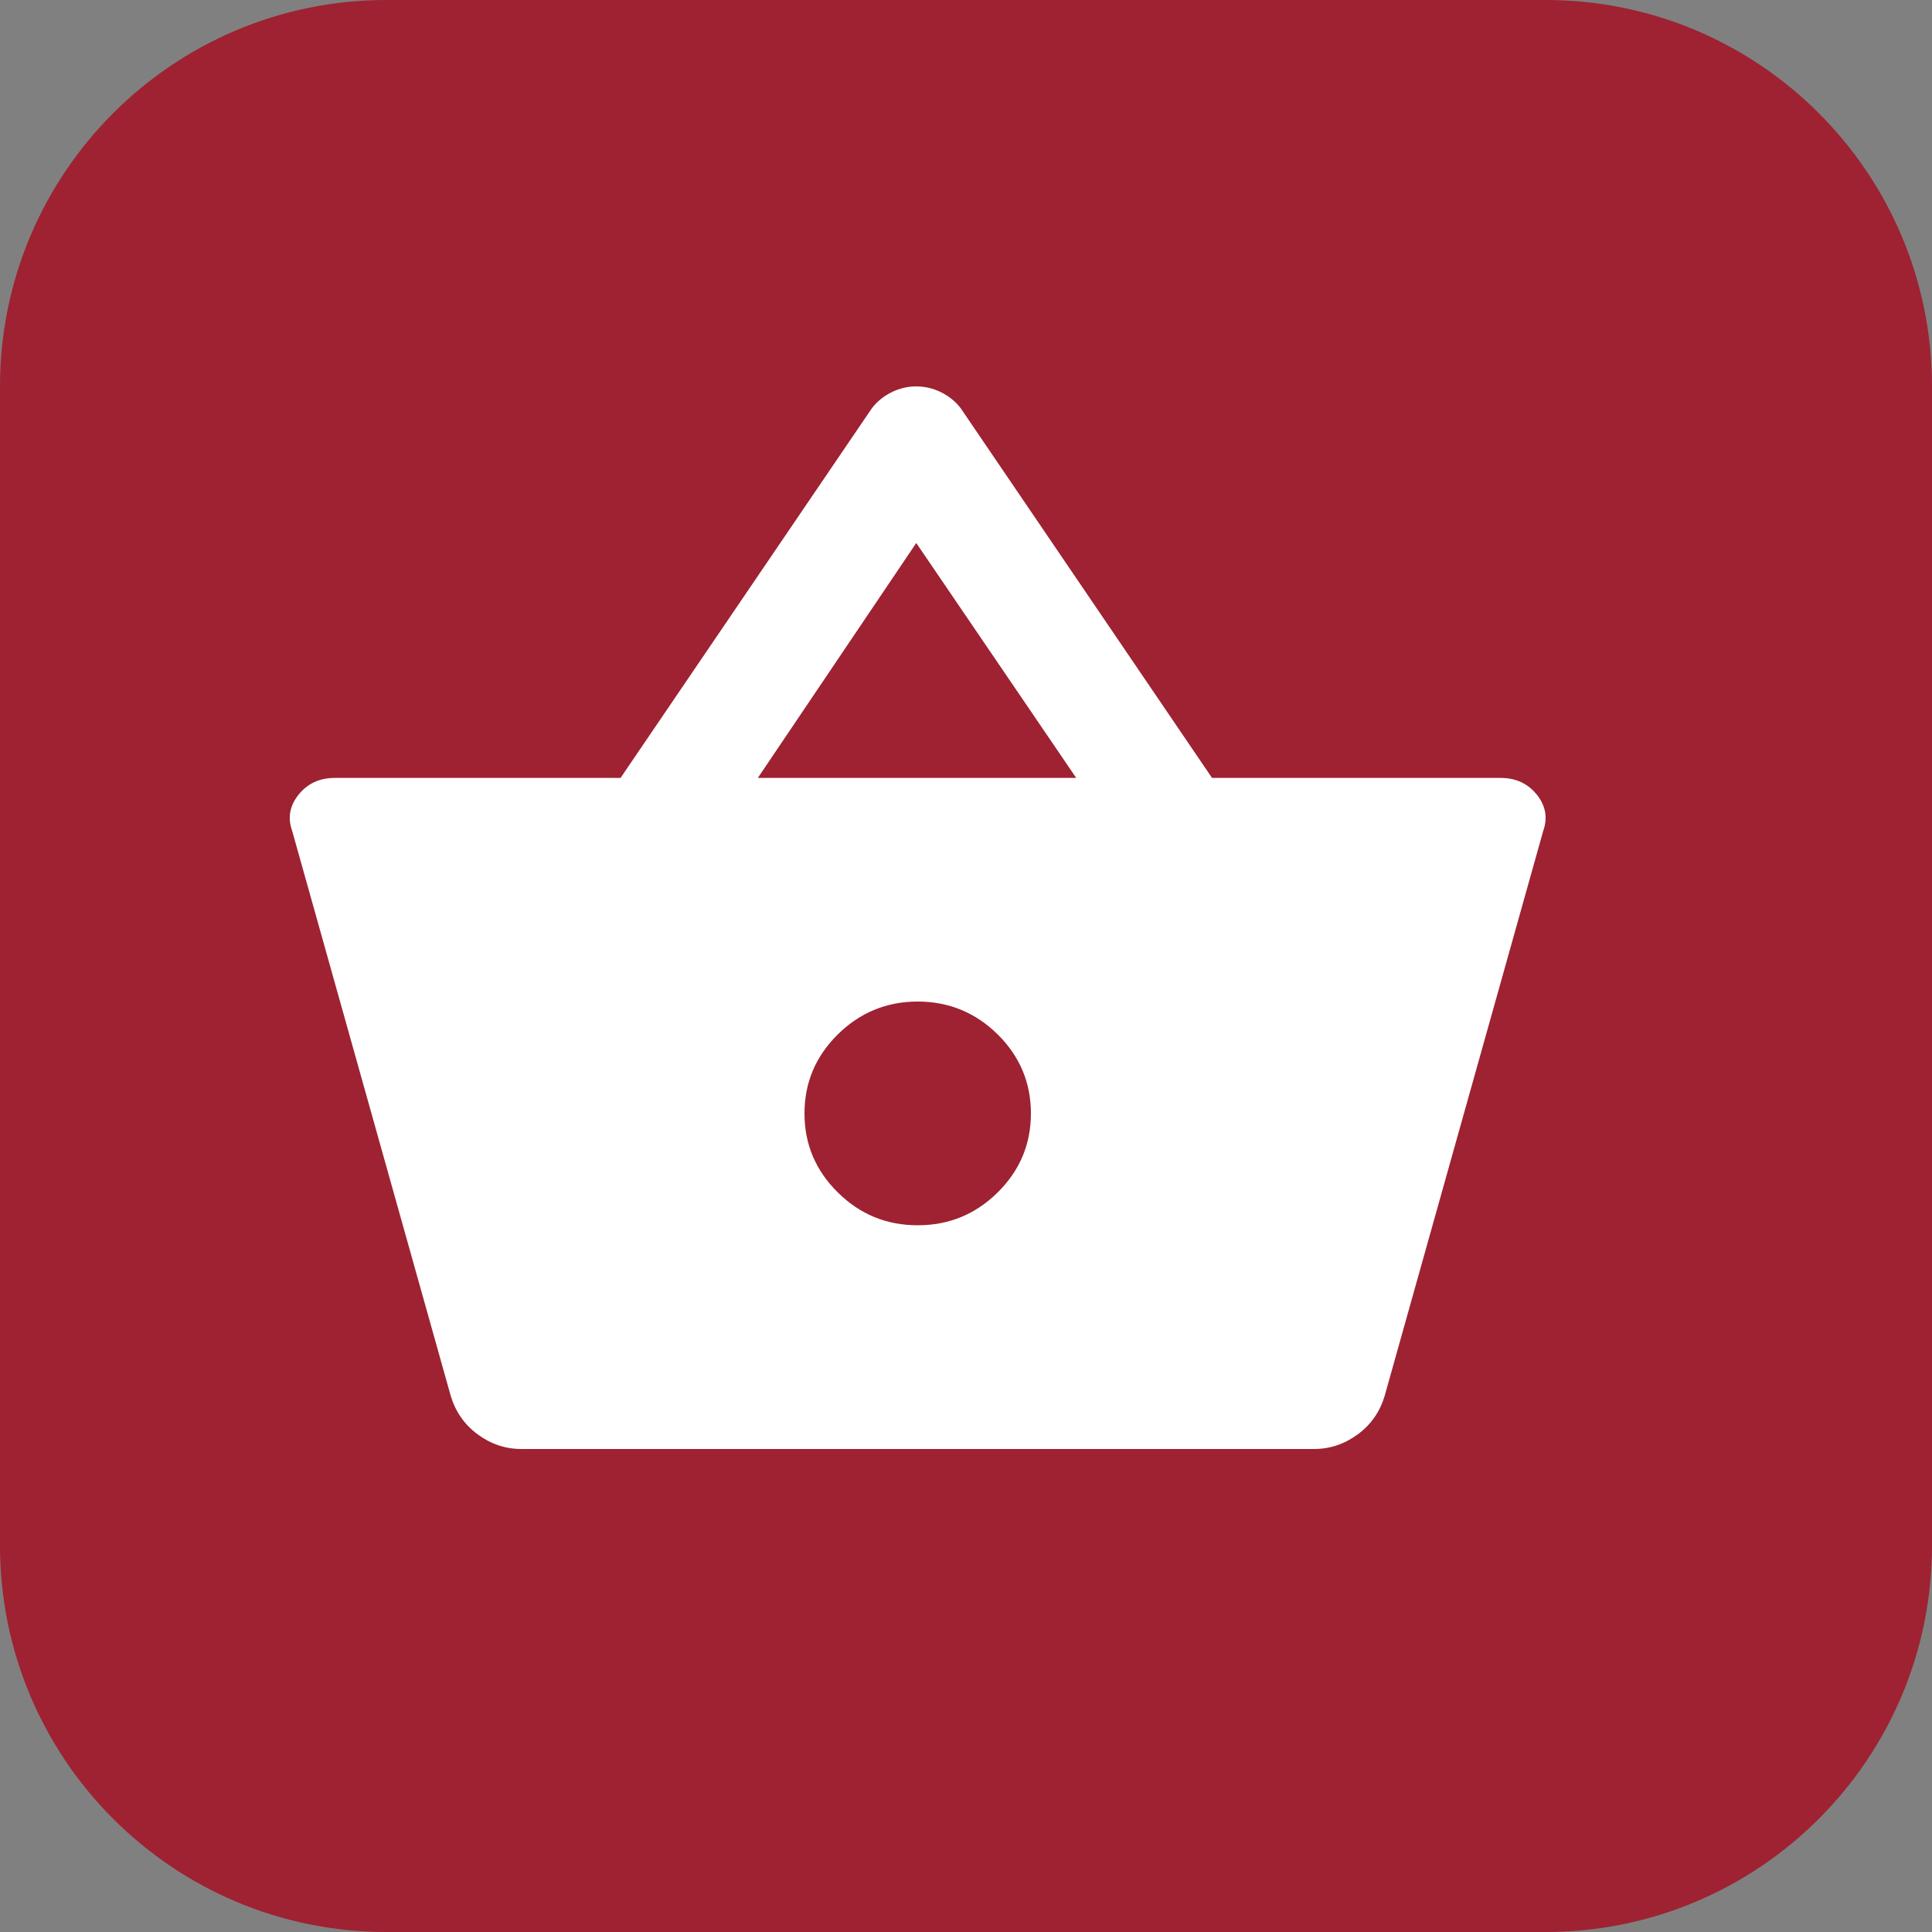 <svg width="20" height="20" viewBox="0 0 20 20" fill="none" xmlns="http://www.w3.org/2000/svg">
<rect x="0" y="0" width="20" height="20" fill="#808080" stroke="none"/>
<g clip-path="url(#clip0_5355_58430)">
<path d="M16 0H4C1.791 0 0 1.791 0 4V16C0 18.209 1.791 20 4 20H16C18.209 20 20 18.209 20 16V4C20 1.791 18.209 0 16 0Z" fill="#9E2232"/>
<path d="M5.398 15C5.232 15 5.081 14.949 4.944 14.848C4.808 14.747 4.715 14.614 4.666 14.45L3.025 8.603C2.976 8.468 2.998 8.342 3.091 8.226C3.184 8.111 3.308 8.053 3.465 8.053H6.424L9.002 4.261C9.051 4.183 9.119 4.121 9.207 4.072C9.295 4.024 9.388 4 9.485 4C9.583 4 9.676 4.024 9.764 4.072C9.852 4.121 9.92 4.183 9.969 4.261L12.547 8.053H15.535C15.691 8.053 15.816 8.111 15.909 8.226C16.002 8.342 16.023 8.468 15.975 8.603L14.334 14.45C14.285 14.614 14.193 14.747 14.056 14.848C13.919 14.949 13.768 15 13.602 15H5.398ZM7.845 8.053H11.141L9.485 5.621L7.845 8.053ZM9.5 12.684C9.822 12.684 10.098 12.571 10.328 12.344C10.557 12.117 10.672 11.845 10.672 11.526C10.672 11.208 10.557 10.935 10.328 10.708C10.098 10.482 9.822 10.368 9.5 10.368C9.178 10.368 8.902 10.482 8.673 10.708C8.443 10.935 8.328 11.208 8.328 11.526C8.328 11.845 8.443 12.117 8.673 12.344C8.902 12.571 9.178 12.684 9.5 12.684Z" fill="white"/>
</g>
<defs>
<clipPath id="clip0_5355_58430">
<rect width="20" height="20" fill="white"/>
</clipPath>
</defs>
</svg>
